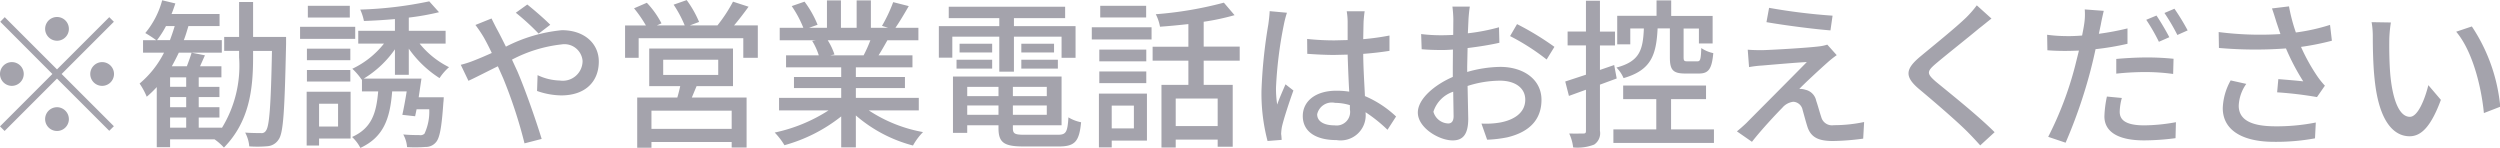 <svg xmlns="http://www.w3.org/2000/svg" width="189.46" height="11.219"><path d="M4.32 3.088a.9.9 0 10-.9-.9.908.908 0 00.9.9zm0 2.171L.36 1.301l-.34.348 3.95 3.958L0 9.577l.35.348 3.97-3.97 3.96 3.958.35-.348-3.96-3.958 3.96-3.958-.35-.348zm-2.52.348a.9.9 0 10-.9.9.908.908 0 00.9-.9zm5.04 0a.9.9 0 10.9-.9.908.908 0 00-.9.9zM4.32 8.126a.9.9 0 10.9.9.908.908 0 00-.9-.901zM18.12.15v2.651h-1.13v1.055h1.13v.5a8.995 8.995 0 01-1.31 5.349v-.032h-1.75v-.768h1.57v-.78h-1.57v-.767h1.57v-.777h-1.57v-.72h1.72v-.84h-1.62l.37-.828-1.01-.2c-.08.288-.23.684-.36 1.031h-1.14c.18-.324.36-.672.53-1.031h3.26V3.04h-2.88c.14-.348.24-.708.35-1.067h2.36v-.912H13c.11-.264.2-.54.29-.8l-1-.24a6.5 6.5 0 01-1.28 2.483 8.984 8.984 0 01.83.54h-1v.948h1.59a7.4 7.4 0 01-1.85 2.339 5.415 5.415 0 01.54 1 7.957 7.957 0 00.76-.732v4.558h1.01v-.597h3.37a4.211 4.211 0 01.71.624c1.91-1.955 2.21-4.366 2.21-6.824v-.5h1.43c-.08 4.2-.2 5.709-.45 6.033a.377.377 0 01-.4.192c-.21 0-.67 0-1.18-.036a2.65 2.65 0 01.31 1.043 8.629 8.629 0 001.39-.012 1.091 1.091 0 00.84-.516c.36-.5.45-2.207.56-7.232V2.8h-2.5V.15h-1.06zm-4.01 7.208v.767h-1.22v-.767h1.22zm0-.78h-1.22v-.72h1.22v.723zm0 2.327v.768h-1.22v-.768h1.22zm-1.53-6.932h.66c-.11.372-.23.72-.36 1.067h-.98a7.127 7.127 0 00.68-1.067zm10.68 1.715v.876h3.29v-.876h-3.29zm.07-3.25v.888h3.18V.438h-3.18zm-.07 4.869v.874h3.29v-.874h-3.29zm-.52-3.274v.912h4.18v-.912h-4.18zM32.53.102a29.516 29.516 0 01-5.23.624 3.922 3.922 0 01.28.863c.74-.024 1.54-.072 2.35-.144v.887h-2.78v.972h1.95a6.728 6.728 0 01-2.4 1.907 4.687 4.687 0 01.71.828l.02-.012v.9h1.23c-.14 1.631-.48 2.782-1.98 3.454a2.935 2.935 0 01.63.828c1.79-.828 2.25-2.267 2.41-4.282h1.1c-.1.636-.22 1.283-.33 1.775l.97.108.11-.528h.96a3.939 3.939 0 01-.36 1.847.45.45 0 01-.4.108c-.2 0-.69 0-1.21-.048a2.346 2.346 0 01.29.959 10.218 10.218 0 001.4-.012.988.988 0 00.77-.336c.3-.312.45-1.115.58-3.022.02-.132.03-.408.03-.408h-1.9l.21-1.415h-4.37a7.806 7.806 0 002.36-2.219v1.931h1.05V3.688a8.25 8.25 0 002.33 2.231 4.027 4.027 0 01.72-.828 6.681 6.681 0 01-2.23-1.787h1.97v-.971h-2.79v-1a19.127 19.127 0 002.29-.408zM23.24 6.95v4.078h.94V10.5h2.39V6.95h-3.33zm.94.912h1.44v1.727h-1.44V7.862zm16.64-5.313l.88-.672c-.43-.444-1.33-1.211-1.74-1.535l-.87.624a17.919 17.919 0 011.73 1.582zm-5.9 2.363l.58 1.211c.53-.24 1.33-.66 2.23-1.1l.4.9a35.923 35.923 0 011.62 4.941l1.3-.336c-.41-1.343-1.23-3.706-1.84-5.121l-.41-.888a10.529 10.529 0 013.74-1.151 1.379 1.379 0 011.61 1.247 1.5 1.5 0 01-1.73 1.487 4.11 4.11 0 01-1.68-.408l-.04 1.2a5.693 5.693 0 001.83.336c1.84 0 2.85-1.055 2.85-2.567 0-1.343-1.07-2.375-2.8-2.375a11.767 11.767 0 00-4.24 1.247c-.23-.456-.44-.888-.65-1.271-.12-.216-.34-.66-.44-.864l-1.22.492a10.215 10.215 0 01.63.936c.19.336.4.743.61 1.187-.45.2-.87.384-1.27.54a7.712 7.712 0 01-1.08.356zm15.34-.384h4.17v1.153h-4.17V4.527zm-1.97 2.866v3.8h1.08v-.43h6.08v.417h1.13v-3.79h-4.15l.36-.863h2.76V3.676H49.2V6.53h2.35c-.06.276-.14.588-.22.863h-3.04zm1.08 2.375v-1.38h6.08v1.379h-6.08zM51.05.354a8.756 8.756 0 01.84 1.571h-2.11l.35-.156A6.781 6.781 0 0049.02.21l-.97.42a9.479 9.479 0 01.9 1.3h-1.58v2.451h1.03V2.896h7.93v1.485h1.1V1.925h-1.8c.36-.42.74-.923 1.1-1.415L55.55.126a11.451 11.451 0 01-1.18 1.8h-2.09l.7-.264a8.041 8.041 0 00-.94-1.655zM61.55 3.1a4.818 4.818 0 01.5 1.091h-2.48v.912h4.18v.732h-3.58v.839h3.58v.744h-4.71v.948h3.75a12.189 12.189 0 01-4.08 1.679 5.3 5.3 0 01.74.959 12.041 12.041 0 004.3-2.183v2.351h1.11V8.749a10.749 10.749 0 004.33 2.279 4.7 4.7 0 01.76-1.019 10.958 10.958 0 01-4.11-1.643h3.79v-.948h-4.77v-.744h3.72v-.839h-3.72v-.732h4.29v-.911h-2.57c.21-.324.44-.732.67-1.139h2.35v-.948h-1.74c.31-.444.67-1.055 1.01-1.643l-1.18-.3a11.513 11.513 0 01-.85 1.8l.46.144H66V.03h-1.08v2.075h-1.19V.03h-1.06v2.075h-1.35l.64-.228a7.644 7.644 0 00-.99-1.751L60 .462a8.371 8.371 0 01.88 1.643h-1.79v.947h2.74zm4.41-.048a10.013 10.013 0 01-.51 1.139h-2.52l.31-.06a4.9 4.9 0 00-.51-1.079h3.23zm6.76.264v.66h2.47v-.66h-2.47zm-.23 1.211v.672h2.7v-.672h-2.7zm4.91 0v.672h2.77v-.672H77.4zm0-1.211v.66h2.48v-.66H77.4zm1.93 4.677v.708h-2.57v-.708h2.57zm0-.708h-2.57v-.704h2.57v.7zm-3.66.708v.708H73.3v-.708h2.37zm0-.708H73.3v-.704h2.37v.7zm-3.45-1.487v4.27h1.08v-.575h2.37v.216c0 1.1.42 1.391 1.91 1.391h2.66c1.23 0 1.55-.384 1.69-1.835a2.911 2.911 0 01-.96-.372c-.07 1.127-.18 1.319-.8 1.319h-2.52c-.74 0-.89-.072-.89-.5v-.219h3.69V5.799h-8.23zm-1.07-3.814v2.387h1.02v-1.59h3.56v2.651h1.11V2.781h3.61v1.6h1.06v-2.4h-4.67v-.608h3.88V.51H71.9v.864h3.83v.607h-4.58zm12.16 1.775v.888h3.56V3.76h-3.56zm.07-3.322v.888h3.48V.438h-3.48zm-.07 4.977v.887h3.56v-.886h-3.56zm-.57-3.346v.923h4.53v-.922h-4.53zm4.61 1.463v1.067h2.71v1.835h-2.04v4.748h1.08v-.6h3.18v.54h1.14V6.434h-2.2V4.599h2.73V3.532h-2.73V1.649a17.969 17.969 0 002.34-.5l-.81-.947a28.277 28.277 0 01-5.16.876 3.4 3.4 0 01.32.947c.69-.048 1.42-.12 2.15-.2V3.54h-2.71zm1.75 6.021V7.466h3.18v2.087H89.1zm-5.82-2.459v4.078h.97v-.515h2.67V7.094h-3.64zm.97.912h1.68v1.727h-1.68V8.005zM97.53.965l-1.31-.12c-.01.312-.06.7-.1 1a37.627 37.627 0 00-.52 5.025 14.165 14.165 0 00.46 3.814l1.07-.084c-.01-.144-.02-.324-.04-.444a3.77 3.77 0 01.06-.552c.14-.612.54-1.835.87-2.746l-.6-.468c-.19.444-.46 1.043-.63 1.535a8.009 8.009 0 01-.09-1.283 30.915 30.915 0 01.59-4.749 7.846 7.846 0 01.24-.928zm4.77 7v.324a1.026 1.026 0 01-1.16 1.211c-.77 0-1.32-.276-1.32-.84a1.138 1.138 0 011.36-.864 3.867 3.867 0 011.12.173zm1.12-7.112h-1.36a5.263 5.263 0 01.07.768v1.415l-.99.024a19.724 19.724 0 01-2.08-.108l.01 1.127c.7.048 1.36.084 2.05.084l1.01-.024c.03.936.07 1.979.12 2.807a6.3 6.3 0 00-.97-.072c-1.61 0-2.55.816-2.55 1.919 0 1.151.94 1.823 2.56 1.823a1.9 1.9 0 002.2-2.051v-.06a11.261 11.261 0 011.66 1.331l.65-1.007a7.97 7.97 0 00-2.36-1.547c-.04-.924-.12-2-.13-3.2a24.53 24.53 0 001.99-.228V2.692a18.737 18.737 0 01-1.99.276c.01-.552.02-1.067.03-1.367.02-.24.04-.504.08-.744zm11.55.971l-.53.911a16.926 16.926 0 012.77 1.775l.59-.959a21.329 21.329 0 00-2.83-1.722zm-4.84 5.121l.03 1.859c0 .4-.17.552-.41.552a1.207 1.207 0 01-1.12-.888 2.343 2.343 0 011.5-1.518zm-2.43-4.366l.04 1.151c.4.036.85.06 1.58.06.23 0 .49-.012.79-.036l-.01 1.331v.744c-1.41.612-2.65 1.679-2.65 2.7 0 1.151 1.6 2.111 2.64 2.111.71 0 1.18-.372 1.18-1.643l-.05-2.483a8.115 8.115 0 012.46-.4c1.09 0 1.91.516 1.91 1.439 0 1.008-.87 1.535-1.88 1.727a6.327 6.327 0 01-1.44.084l.43 1.223a9.33 9.33 0 001.53-.18c1.76-.42 2.59-1.415 2.59-2.843 0-1.535-1.35-2.495-3.13-2.495a9.44 9.44 0 00-2.5.384v-.42l.03-1.391c.82-.1 1.71-.24 2.41-.4l-.03-1.175a14.987 14.987 0 01-2.36.456l.05-1.1c.02-.288.06-.7.1-.924h-1.32a9.237 9.237 0 01.07.948l-.01 1.2c-.3.012-.58.024-.83.024a12.193 12.193 0 01-1.6-.09zm14.57 7.22v1.031h7.62V9.804h-3.25v-2.29h2.65V6.481h-6.28v1.032h2.51v2.291h-3.25zm3.27-9.775v1.175h-2.98v2.159h.99v-1.2h1.03c-.07 1.655-.33 2.495-2.08 2.962a2.528 2.528 0 01.54.8c2.08-.6 2.48-1.727 2.58-3.766h.93v2.195c0 .935.22 1.223 1.16 1.223h1.04c.72 0 .98-.324 1.09-1.547a2.514 2.514 0 01-.91-.384c-.03.887-.08 1.007-.3 1.007h-.75c-.24 0-.29-.036-.29-.312V2.165h1.16v1.127h1.04V1.205h-3.14V.03h-1.11zm-5.35.024v2.339h-1.39v1.055h1.39v2.219l-1.57.516.28 1.091 1.29-.468v3.118c0 .168-.05.2-.2.2s-.59.012-1.07 0a3.4 3.4 0 01.3 1.056 3.5 3.5 0 001.59-.216 1.027 1.027 0 00.44-1.043v-3.5l1.27-.468-.19-1.019-1.08.372V3.448h1.14V2.393h-1.14V.054h-1.06zm13.88.54l-.2 1.091c1.46.252 3.61.528 4.85.624l.16-1.115a44.929 44.929 0 01-4.81-.594zm5.12 3.586l-.71-.792a3.2 3.2 0 01-.61.132c-.95.12-3.71.276-4.34.288-.41 0-.81-.012-1.08-.036l.1 1.319a8.272 8.272 0 011-.12c.72-.06 2.48-.216 3.38-.264-1.15 1.175-4.05 4.078-4.59 4.63-.28.264-.53.48-.71.624l1.14.792c.74-.947 1.87-2.147 2.3-2.579a1.289 1.289 0 01.84-.456.762.762 0 01.7.624c.09.312.26.959.38 1.319.28.792.88 1.031 1.92 1.031a18.875 18.875 0 002.29-.18l.07-1.259a11.073 11.073 0 01-2.3.24.84.84 0 01-.95-.624c-.12-.348-.26-.887-.38-1.223a1.07 1.07 0 00-.83-.84 1.243 1.243 0 00-.45-.06c.37-.4 1.62-1.547 2.12-1.991a7.906 7.906 0 01.71-.568zm11.73-2.77l-1.11-1a7.927 7.927 0 01-.78.9c-.82.8-2.56 2.195-3.48 2.962-1.14.947-1.26 1.523-.1 2.495 1.12.935 2.91 2.471 3.71 3.286.31.312.62.648.91.971l1.09-1c-1.24-1.247-3.43-2.986-4.45-3.826-.7-.612-.7-.768-.02-1.355.85-.72 2.51-2.027 3.31-2.7.24-.176.62-.5.92-.728zm9.46 3.058v1.119a20.318 20.318 0 012.27-.12 15.365 15.365 0 012.04.144l.03-1.151a20.237 20.237 0 00-2.1-.1c-.76.005-1.59.053-2.24.113zm.42 2.962l-1.13-.108a8.4 8.4 0 00-.19 1.5c0 1.187 1.06 1.823 3.01 1.823a18.9 18.9 0 002.38-.168l.03-1.211a13.664 13.664 0 01-2.4.24c-1.53 0-1.86-.492-1.86-1.031a4.225 4.225 0 01.16-1.039zm2.63-6.248l-.78.324a14.14 14.14 0 01.96 1.667l.79-.348a19 19 0 00-.97-1.638zm1.36-.516l-.76.324a15.19 15.19 0 01.98 1.667l.78-.348a16.919 16.919 0 00-1-1.638zm-8.19 2.075a11.245 11.245 0 01-1.46-.1l.02 1.175a17 17 0 001.43.048c.3 0 .62-.012.96-.024l-.29 1.163a26.029 26.029 0 01-2.04 5.373l1.32.444a38.044 38.044 0 001.9-5.517c.13-.5.26-1.055.37-1.571a20.916 20.916 0 002.42-.408V2.153a20.807 20.807 0 01-2.17.408l.15-.708c.04-.24.15-.732.22-1.031l-1.44-.108a4.631 4.631 0 01-.04 1.091c-.03.228-.09.528-.16.887-.41.036-.82.048-1.19.048zm13.63 3.622l-1.18-.264a4.6 4.6 0 00-.6 2.1c0 1.667 1.48 2.543 3.83 2.555a16.375 16.375 0 003.16-.264l.06-1.2a15.141 15.141 0 01-3.14.288c-1.73-.012-2.7-.48-2.7-1.559a3.04 3.04 0 01.57-1.651zm-2.09-3.934l.02 1.211a31.481 31.481 0 005.08.036 17.057 17.057 0 001.31 2.495c-.41-.048-1.26-.12-1.89-.168l-.09 1a28.344 28.344 0 013.02.36l.6-.864a6.021 6.021 0 01-.57-.708 14.269 14.269 0 01-1.24-2.231 20.183 20.183 0 002.34-.468l-.14-1.2a14.9 14.9 0 01-2.59.576 13.066 13.066 0 01-.52-1.979l-1.29.156c.13.36.25.755.33 1.019l.31.924a24.647 24.647 0 01-4.68-.153zm13.05-.72l-1.46-.024a6.292 6.292 0 01.09 1.127c0 .72.02 2.159.14 3.214.32 3.154 1.43 4.306 2.65 4.306.87 0 1.61-.708 2.37-2.758l-.95-1.115c-.27 1.091-.8 2.4-1.4 2.4-.8 0-1.3-1.271-1.48-3.154-.08-.936-.09-1.943-.08-2.7a9.811 9.811 0 01.12-1.29zm6.14.3l-1.19.4c1.22 1.439 1.9 4.1 2.1 6.165l1.24-.48a13.15 13.15 0 00-2.15-6.079z" fill="#a4a3ac" fill-rule="evenodd"/></svg>